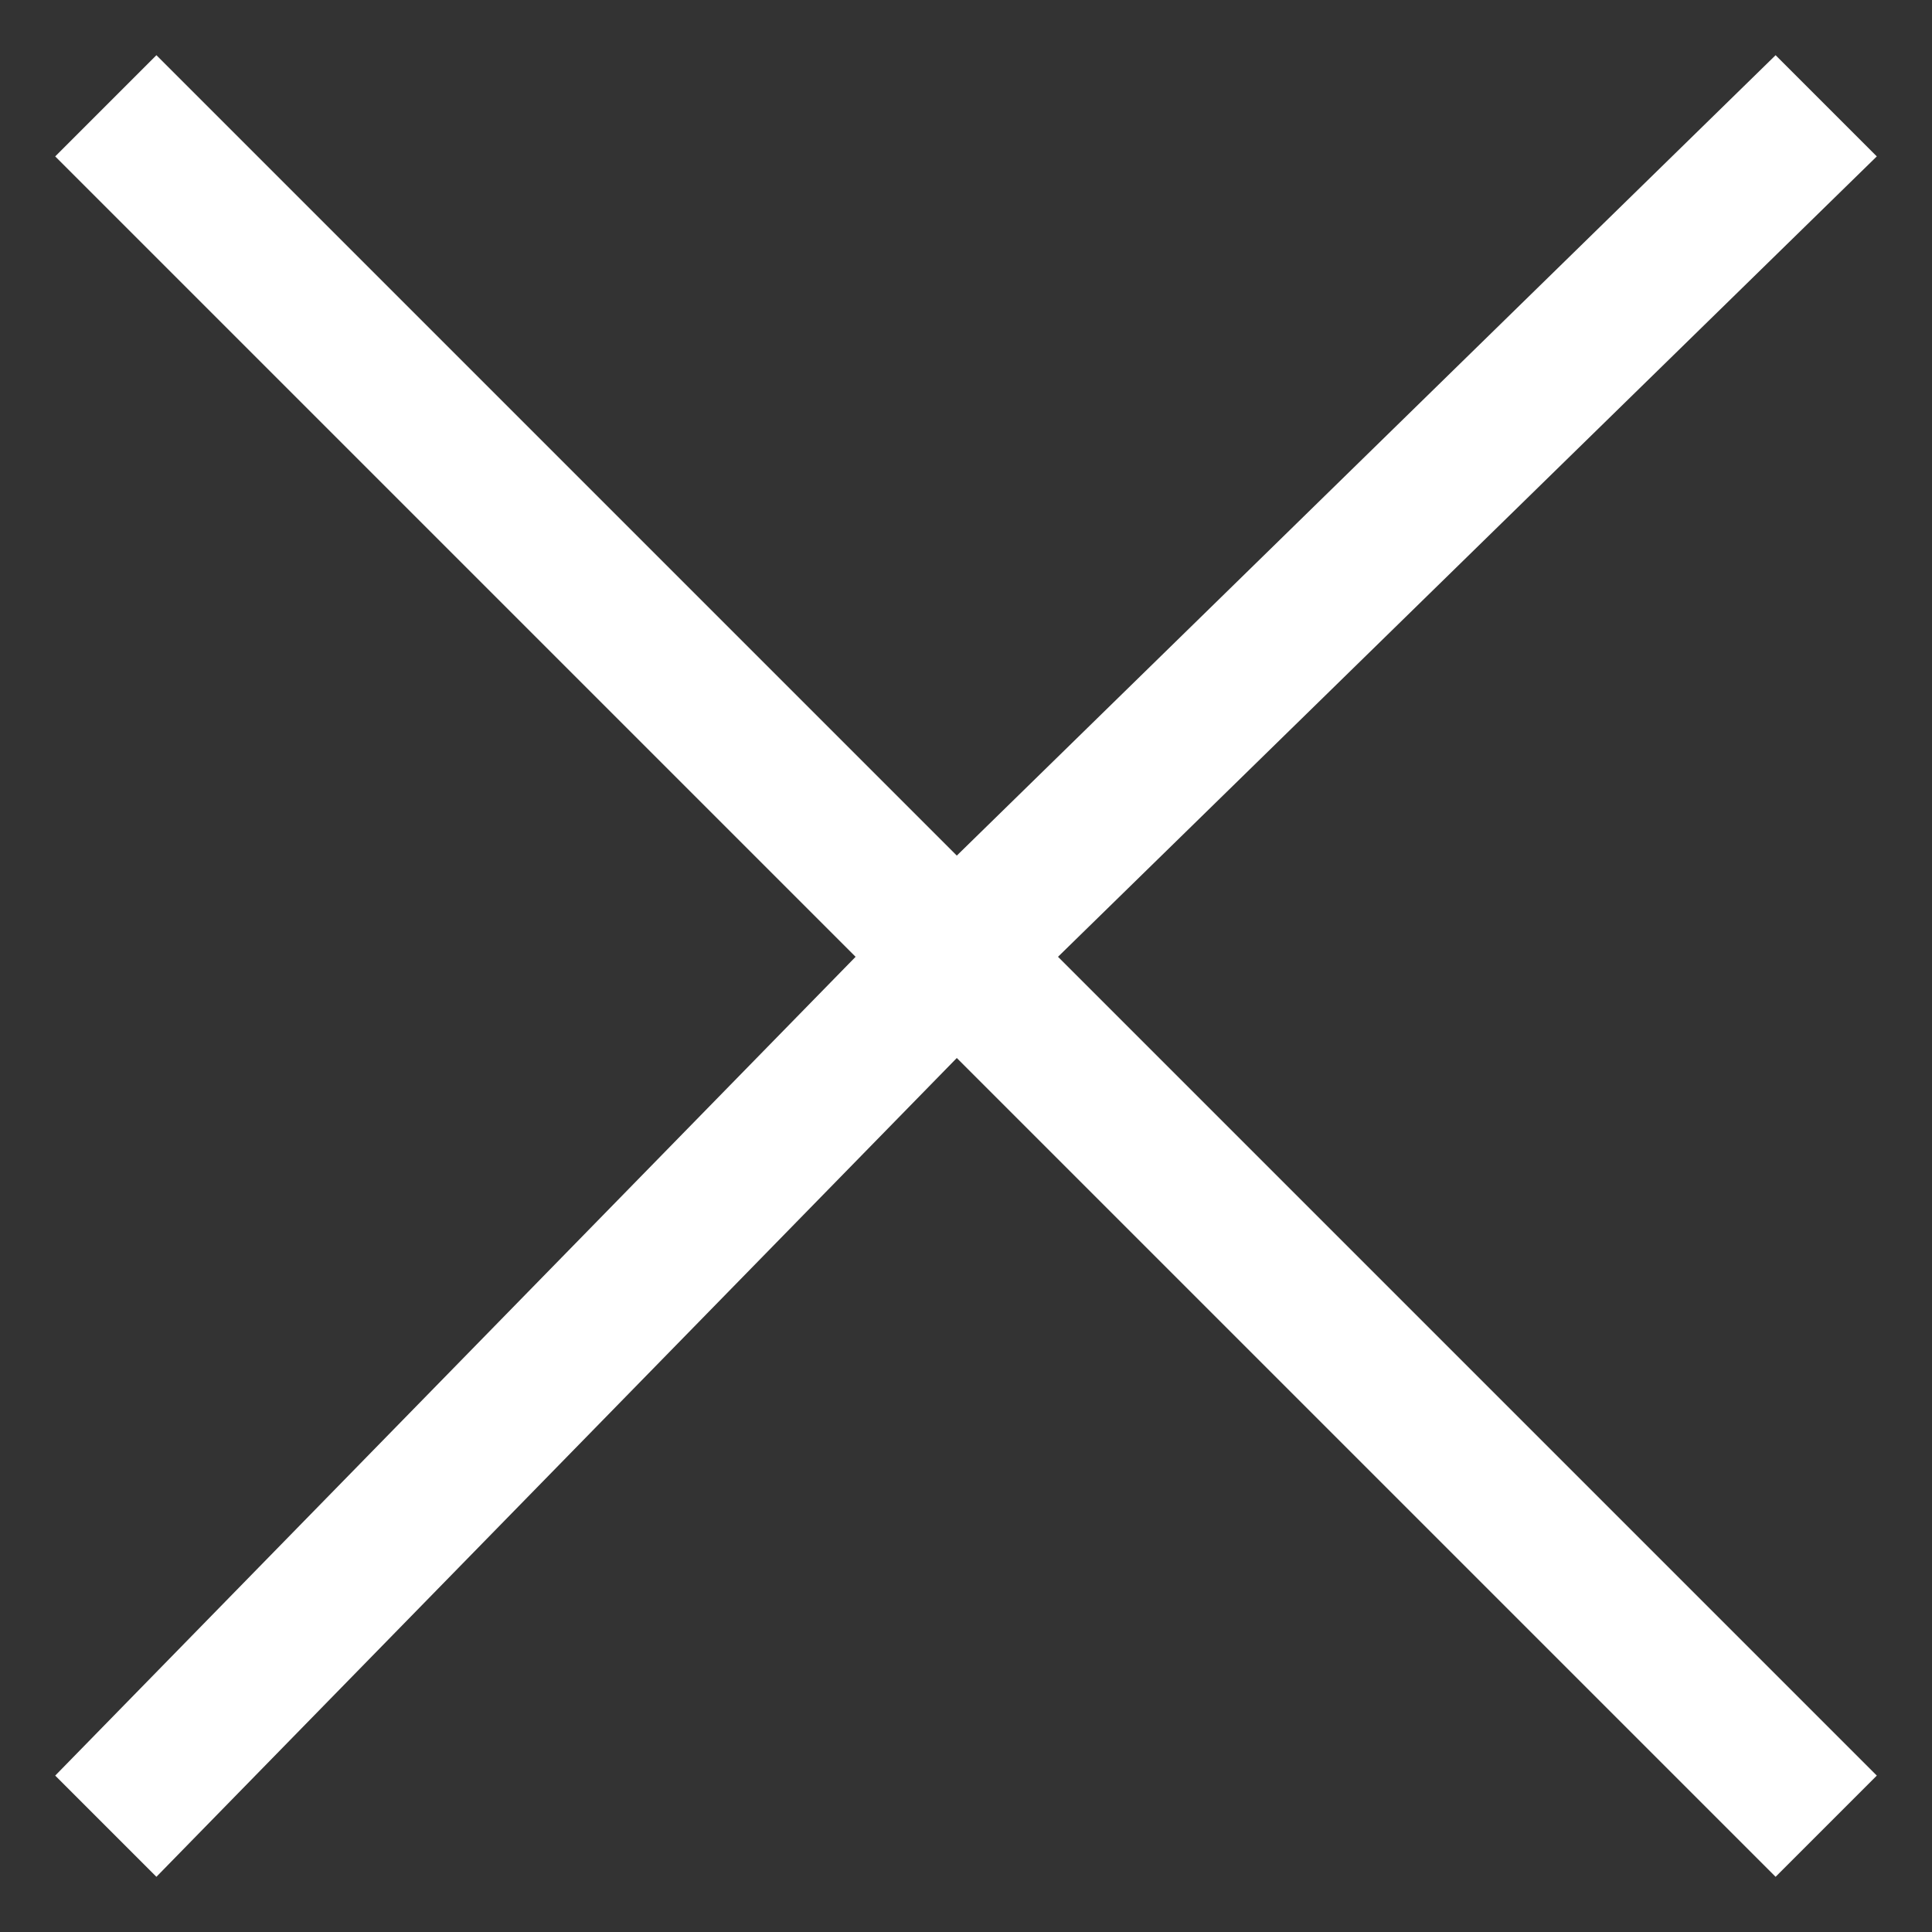 <?xml version="1.0" encoding="utf-8"?>
<!-- Generator: Adobe Illustrator 28.2.0, SVG Export Plug-In . SVG Version: 6.00 Build 0)  -->
<svg version="1.1" id="Layer_1" xmlns="http://www.w3.org/2000/svg" xmlns:xlink="http://www.w3.org/1999/xlink" x="0px" y="0px"
	 viewBox="0 0 21 21" style="enable-background:new 0 0 21 21;" xml:space="preserve">
<rect x="0" y="0" width="21" height="21" fill="#333333" stroke="none"/>
<style type="text/css">
	.st0{fill:#FFFFFF;}
</style>
<path id="close" class="st0" d="M20.4,1.7l-1.1-1.1l-8.9,8.7L1.7,0.6L0.6,1.7l8.7,8.7l-8.7,8.9l1.1,1.1l8.7-8.9l8.9,8.9l1.1-1.1
	l-8.9-8.9L20.4,1.7z"/>
</svg>
